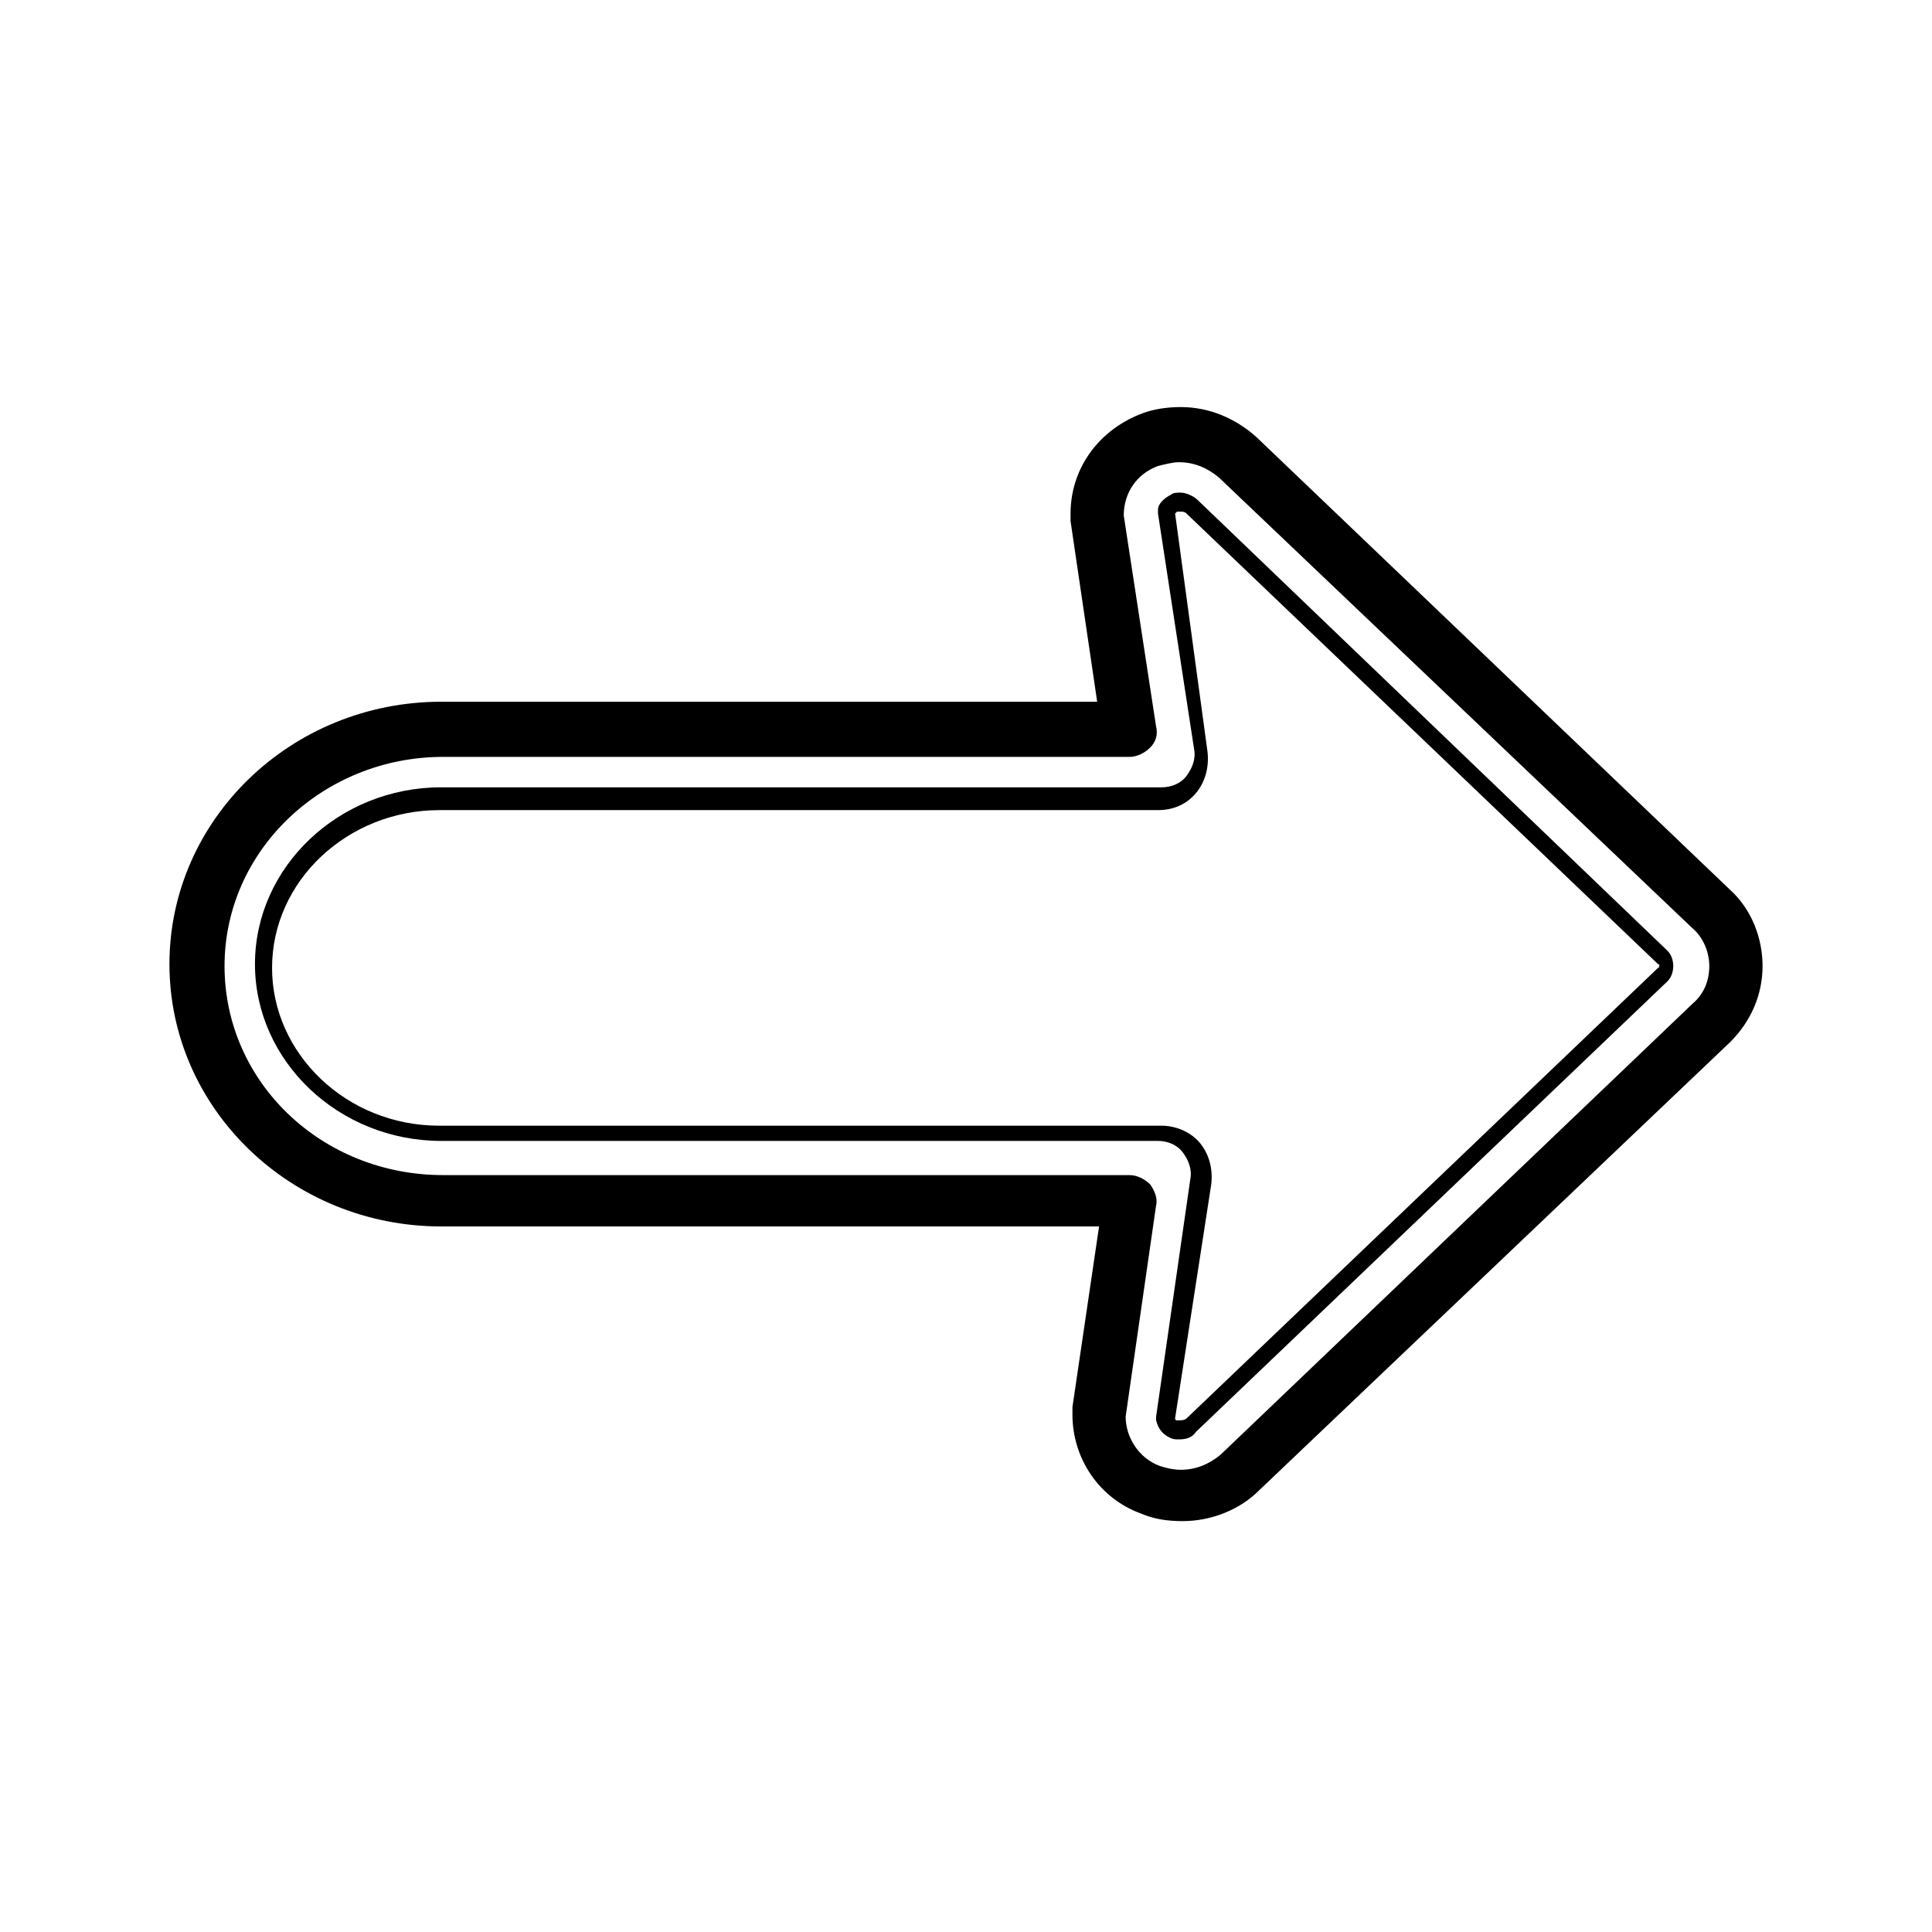 <?xml version="1.0" encoding="UTF-8"?>
<!-- Uploaded to: SVG Repo, www.svgrepo.com, Generator: SVG Repo Mixer Tools -->
<svg fill="#000000" width="800px" height="800px" version="1.1" viewBox="144 144 512 512" xmlns="http://www.w3.org/2000/svg">
 <g>
  <path d="m602.53 379.85-125.45-119.91c-5.543-5.039-12.594-8.062-20.152-8.062-3.527 0-7.559 0.504-11.082 2.016-11.082 4.535-18.137 14.609-18.137 26.199v2.016l7.055 47.863-172.81-0.004h-0.504-0.504c-39.801 0-72.043 31.234-72.043 69.527 0 38.289 32.242 69.527 72.043 69.527h0.504 0.504l173.31-0.004-7.055 47.863v2.016c0 11.586 7.055 22.168 18.137 26.199 3.527 1.512 7.055 2.016 11.082 2.016 7.559 0 15.113-3.023 20.152-8.062l124.95-118.9c5.543-5.543 8.566-12.594 8.566-20.152-0.004-7.559-3.027-15.117-8.566-20.152zm-10.078 30.227-124.95 119.4c-3.023 2.519-6.551 4.031-10.578 4.031-2.016 0-4.031-0.504-5.543-1.008-5.543-2.016-9.07-7.559-9.07-13.098l8.062-55.926c0.504-2.016-0.504-4.031-1.512-5.543-1.512-1.508-3.527-2.516-5.543-2.516h-181.37-0.504c-32.242 0-57.938-24.688-57.938-55.418s26.199-55.418 57.938-55.418h0.504 181.37c2.016 0 4.031-1.008 5.543-2.519 1.512-1.512 2.016-3.527 1.512-5.543l-8.566-55.922c0-6.047 3.527-11.082 9.07-13.098 2.016-0.504 4.031-1.008 5.543-1.008 4.031 0 7.559 1.512 10.578 4.031l125.45 119.4c3.023 2.519 4.535 6.551 4.535 10.078 0 4.027-1.512 7.555-4.535 10.074z"/>
  <path d="m461.46 276.57c-1.008-1.008-3.023-2.016-4.535-2.016-1.008 0-2.016 0-2.519 0.504-2.016 1.008-3.527 2.519-3.527 4.031v1.008l9.574 62.473c0.504 2.519-0.504 5.039-2.016 7.055-1.512 2.016-4.031 3.023-6.551 3.023l-189.43-0.004h-1.512c-27.207 0-49.375 21.16-49.375 46.855 0 25.695 22.168 46.855 49.375 46.855h1.512 188.43c2.519 0 5.039 1.008 6.551 3.023 1.512 2.016 2.519 4.535 2.016 7.055l-9.07 62.973v1.008c0.504 2.016 1.512 3.527 3.527 4.535 1.008 0.504 1.512 0.504 2.519 0.504 2.016 0 3.527-0.504 4.535-2.016l124.95-119.4c1.008-1.008 1.512-2.519 1.512-4.031s-0.504-3.023-1.512-4.031zm121.92 123.94-124.95 119.4c-0.504 0.504-1.512 0.504-2.519 0.504-0.504 0-0.504-0.504-0.504-0.504l9.574-61.969c0.504-4.031-0.504-8.062-3.023-11.082-2.519-3.023-6.551-4.535-10.078-4.535h-189.43-2.016c-24.688 0-44.336-19.145-44.336-41.816 0-23.176 20.152-41.816 44.336-41.816h2.016 188.43c4.031 0 7.559-1.512 10.078-4.535 2.519-3.023 3.527-7.055 3.023-11.082l-8.566-62.977 0.504-0.504h1.008c0.504 0 1.008 0 1.512 0.504l124.95 119.4c0.504 0 0.504 0.504 0 1.008 0.504-0.504 0.504 0 0 0z"/>
 </g>
</svg>